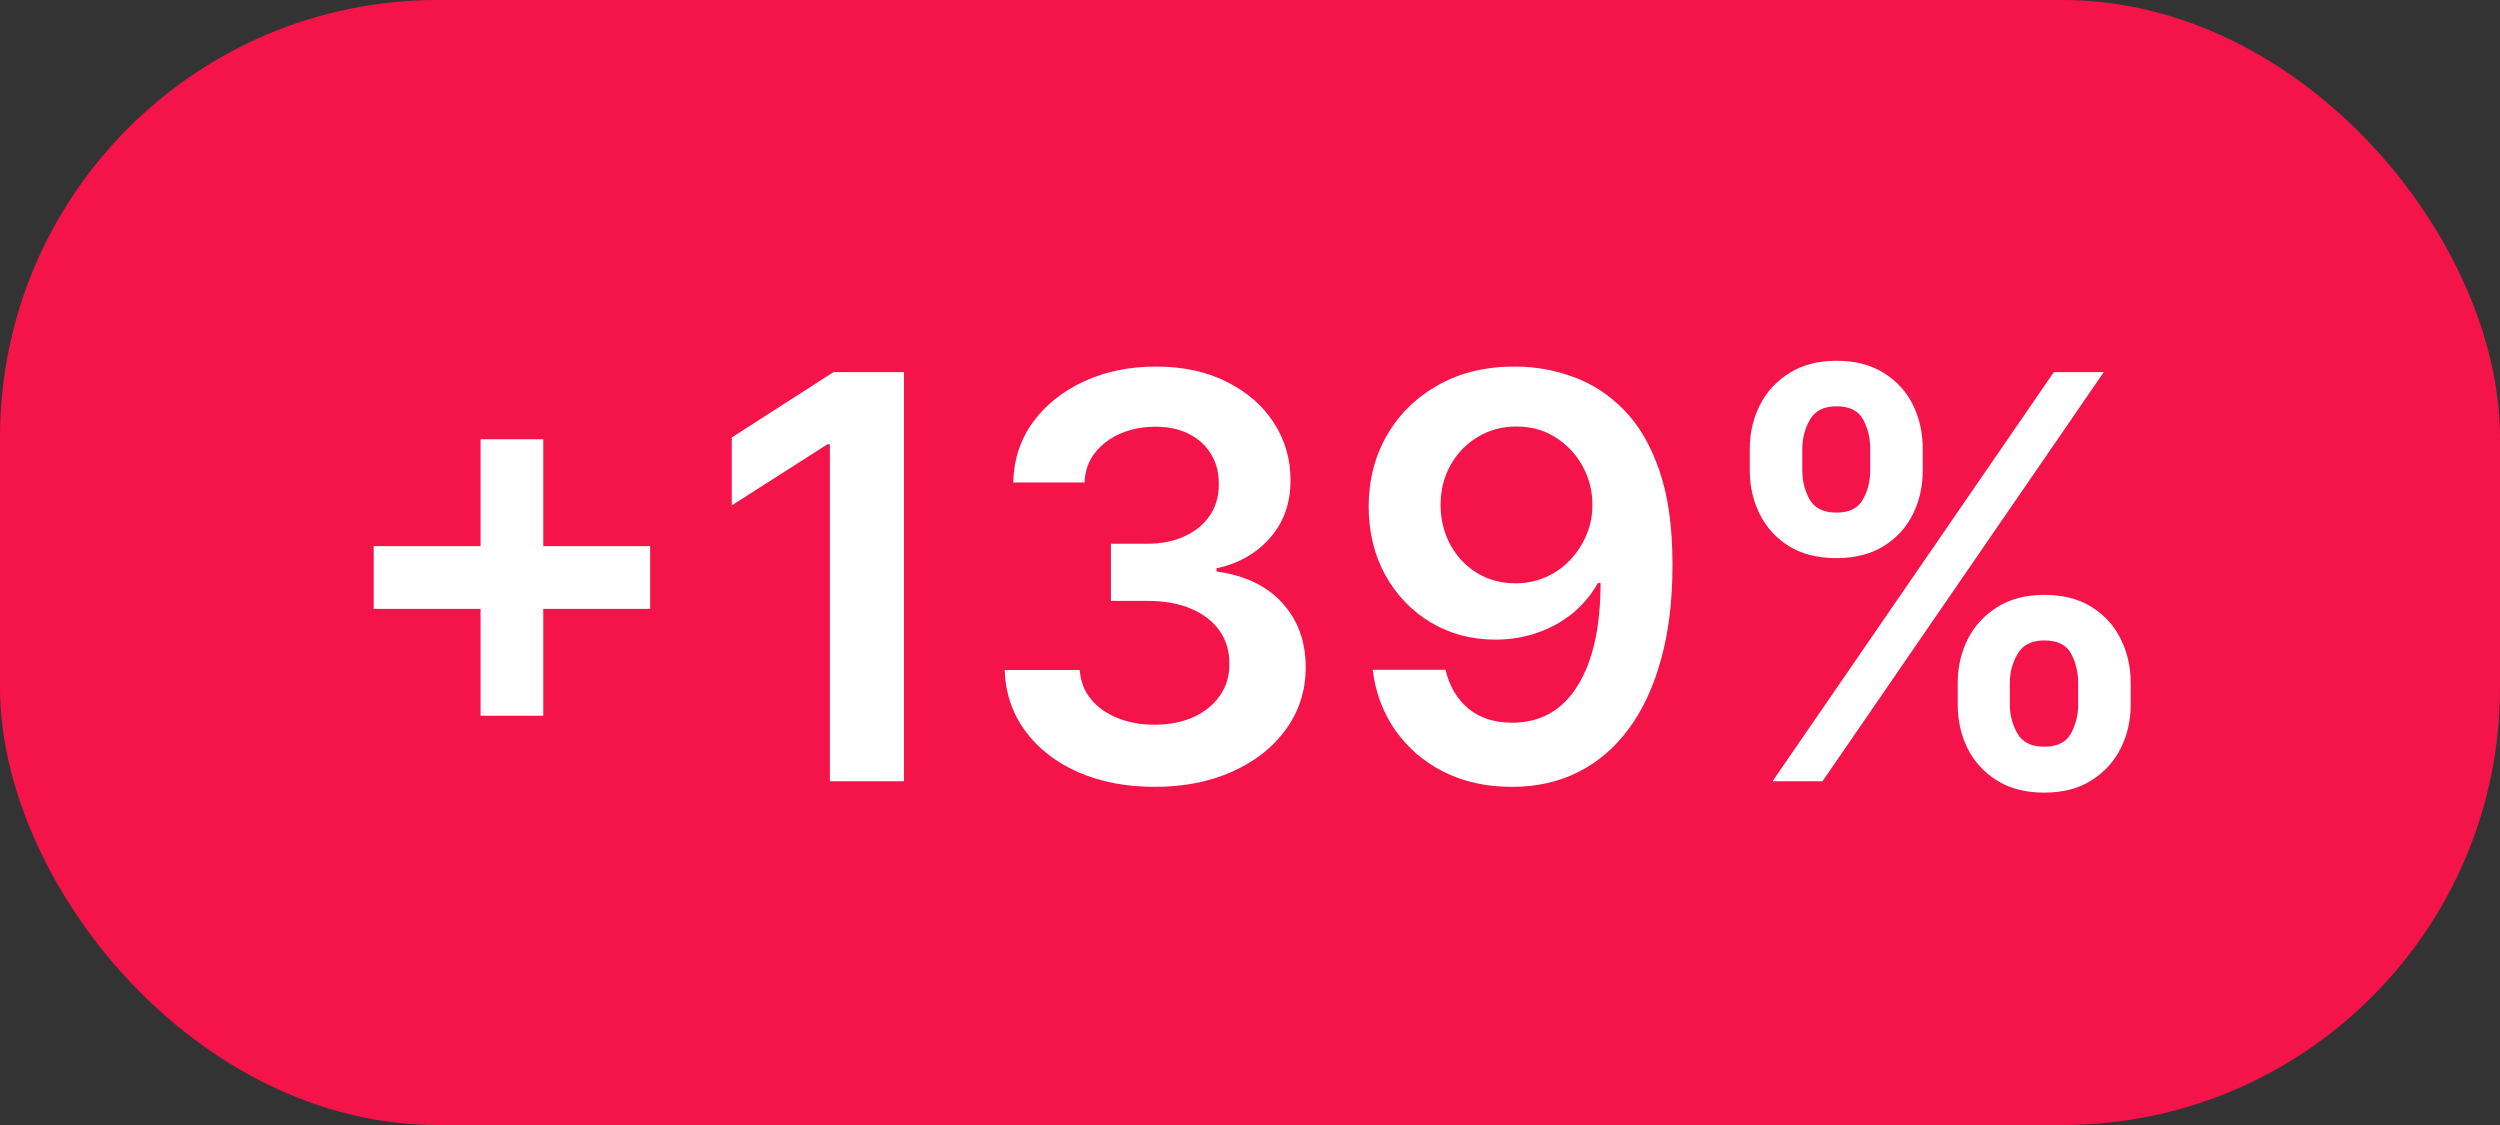 <?xml version="1.0" encoding="UTF-8"?> <svg xmlns="http://www.w3.org/2000/svg" width="80" height="36" viewBox="0 0 80 36" fill="none"><rect x="0" y="0" width="80" height="36" fill="#333333" stroke="none"/><g data-figma-bg-blur-radius="10"><rect width="80" height="36" rx="14" fill="#F51449"></rect><path d="M15.378 22.903V14.057H17.385V22.903H15.378ZM11.958 19.484V17.477H20.805V19.484H11.958ZM28.927 11.909V25H26.556V14.217H26.479L23.417 16.173V13.999L26.671 11.909H28.927ZM36.949 25.179C36.029 25.179 35.211 25.021 34.495 24.706C33.783 24.391 33.221 23.952 32.807 23.389C32.394 22.827 32.175 22.177 32.149 21.44H34.552C34.574 21.793 34.691 22.102 34.904 22.366C35.117 22.626 35.4 22.829 35.754 22.974C36.108 23.119 36.504 23.191 36.943 23.191C37.412 23.191 37.827 23.11 38.19 22.948C38.552 22.782 38.835 22.552 39.04 22.258C39.244 21.964 39.344 21.625 39.34 21.241C39.344 20.845 39.242 20.496 39.033 20.193C38.824 19.891 38.522 19.654 38.126 19.484C37.733 19.313 37.261 19.228 36.706 19.228H35.55V17.4H36.706C37.163 17.4 37.561 17.321 37.902 17.163C38.247 17.006 38.518 16.784 38.714 16.499C38.91 16.209 39.005 15.874 39.001 15.495C39.005 15.124 38.922 14.803 38.752 14.53C38.586 14.253 38.349 14.038 38.042 13.884C37.74 13.731 37.384 13.654 36.975 13.654C36.574 13.654 36.204 13.727 35.863 13.871C35.522 14.016 35.247 14.223 35.038 14.492C34.829 14.756 34.719 15.071 34.706 15.438H32.424C32.441 14.704 32.652 14.061 33.057 13.507C33.466 12.949 34.011 12.514 34.693 12.203C35.375 11.888 36.14 11.73 36.988 11.73C37.861 11.73 38.62 11.894 39.263 12.222C39.911 12.546 40.412 12.983 40.765 13.533C41.119 14.082 41.296 14.69 41.296 15.354C41.3 16.092 41.083 16.709 40.644 17.208C40.209 17.707 39.638 18.033 38.931 18.186V18.288C39.851 18.416 40.557 18.757 41.047 19.311C41.541 19.861 41.786 20.545 41.782 21.363C41.782 22.096 41.573 22.752 41.155 23.332C40.742 23.907 40.171 24.359 39.442 24.687C38.718 25.015 37.887 25.179 36.949 25.179ZM48.521 11.73C49.147 11.734 49.756 11.845 50.349 12.062C50.945 12.276 51.482 12.625 51.959 13.111C52.437 13.592 52.816 14.238 53.097 15.048C53.379 15.857 53.519 16.859 53.519 18.052C53.523 19.177 53.404 20.183 53.161 21.069C52.923 21.951 52.58 22.697 52.132 23.306C51.685 23.916 51.146 24.38 50.515 24.7C49.884 25.019 49.175 25.179 48.386 25.179C47.56 25.179 46.827 25.017 46.188 24.693C45.553 24.369 45.039 23.926 44.647 23.364C44.255 22.801 44.014 22.158 43.925 21.433H46.258C46.377 21.953 46.62 22.366 46.986 22.673C47.357 22.976 47.824 23.127 48.386 23.127C49.294 23.127 49.993 22.733 50.483 21.945C50.973 21.156 51.218 20.061 51.218 18.659H51.129C50.92 19.034 50.649 19.358 50.317 19.631C49.984 19.899 49.607 20.106 49.185 20.251C48.768 20.396 48.325 20.468 47.856 20.468C47.089 20.468 46.398 20.285 45.785 19.918C45.175 19.552 44.692 19.049 44.334 18.41C43.98 17.771 43.801 17.04 43.797 16.217C43.797 15.365 43.993 14.6 44.385 13.923C44.781 13.241 45.333 12.704 46.041 12.312C46.748 11.915 47.575 11.722 48.521 11.73ZM48.527 13.648C48.067 13.648 47.651 13.761 47.281 13.986C46.914 14.208 46.624 14.511 46.411 14.894C46.202 15.273 46.098 15.697 46.098 16.166C46.102 16.631 46.207 17.053 46.411 17.432C46.62 17.811 46.903 18.111 47.261 18.333C47.624 18.555 48.037 18.666 48.501 18.666C48.847 18.666 49.168 18.599 49.467 18.467C49.765 18.335 50.025 18.152 50.246 17.918C50.472 17.679 50.647 17.408 50.771 17.106C50.898 16.803 50.96 16.484 50.956 16.147C50.956 15.7 50.849 15.286 50.636 14.907C50.428 14.528 50.14 14.223 49.773 13.993C49.411 13.763 48.996 13.648 48.527 13.648ZM62.647 22.546V21.855C62.647 21.348 62.754 20.881 62.967 20.455C63.184 20.029 63.499 19.686 63.913 19.426C64.326 19.166 64.827 19.036 65.415 19.036C66.02 19.036 66.527 19.166 66.936 19.426C67.345 19.682 67.654 20.023 67.863 20.449C68.076 20.875 68.183 21.344 68.183 21.855V22.546C68.183 23.053 68.076 23.519 67.863 23.945C67.65 24.371 67.337 24.715 66.923 24.974C66.514 25.234 66.011 25.364 65.415 25.364C64.818 25.364 64.313 25.234 63.9 24.974C63.486 24.715 63.173 24.371 62.96 23.945C62.751 23.519 62.647 23.053 62.647 22.546ZM64.315 21.855V22.546C64.315 22.882 64.396 23.191 64.558 23.472C64.72 23.754 65.006 23.894 65.415 23.894C65.828 23.894 66.112 23.756 66.265 23.479C66.423 23.197 66.501 22.886 66.501 22.546V21.855C66.501 21.514 66.427 21.203 66.278 20.922C66.129 20.636 65.841 20.494 65.415 20.494C65.014 20.494 64.731 20.636 64.565 20.922C64.398 21.203 64.315 21.514 64.315 21.855ZM55.993 15.054V14.364C55.993 13.852 56.102 13.383 56.319 12.957C56.536 12.531 56.852 12.19 57.265 11.935C57.678 11.675 58.179 11.545 58.767 11.545C59.368 11.545 59.873 11.675 60.282 11.935C60.695 12.19 61.006 12.531 61.215 12.957C61.424 13.383 61.528 13.852 61.528 14.364V15.054C61.528 15.565 61.422 16.034 61.209 16.46C61 16.882 60.689 17.221 60.276 17.477C59.862 17.732 59.359 17.86 58.767 17.86C58.166 17.86 57.659 17.732 57.246 17.477C56.837 17.221 56.526 16.88 56.312 16.454C56.099 16.028 55.993 15.561 55.993 15.054ZM57.674 14.364V15.054C57.674 15.395 57.753 15.706 57.91 15.987C58.072 16.264 58.358 16.403 58.767 16.403C59.176 16.403 59.457 16.264 59.611 15.987C59.769 15.706 59.847 15.395 59.847 15.054V14.364C59.847 14.023 59.773 13.712 59.624 13.43C59.474 13.145 59.189 13.002 58.767 13.002C58.362 13.002 58.079 13.145 57.917 13.43C57.755 13.716 57.674 14.027 57.674 14.364ZM56.722 25L65.722 11.909H67.32L58.32 25H56.722Z" fill="white"></path></g><defs><clipPath id="bgblur_0_1082_36297_clip_path" transform="translate(10 10)"><rect width="80" height="36" rx="14"></rect></clipPath></defs></svg> 